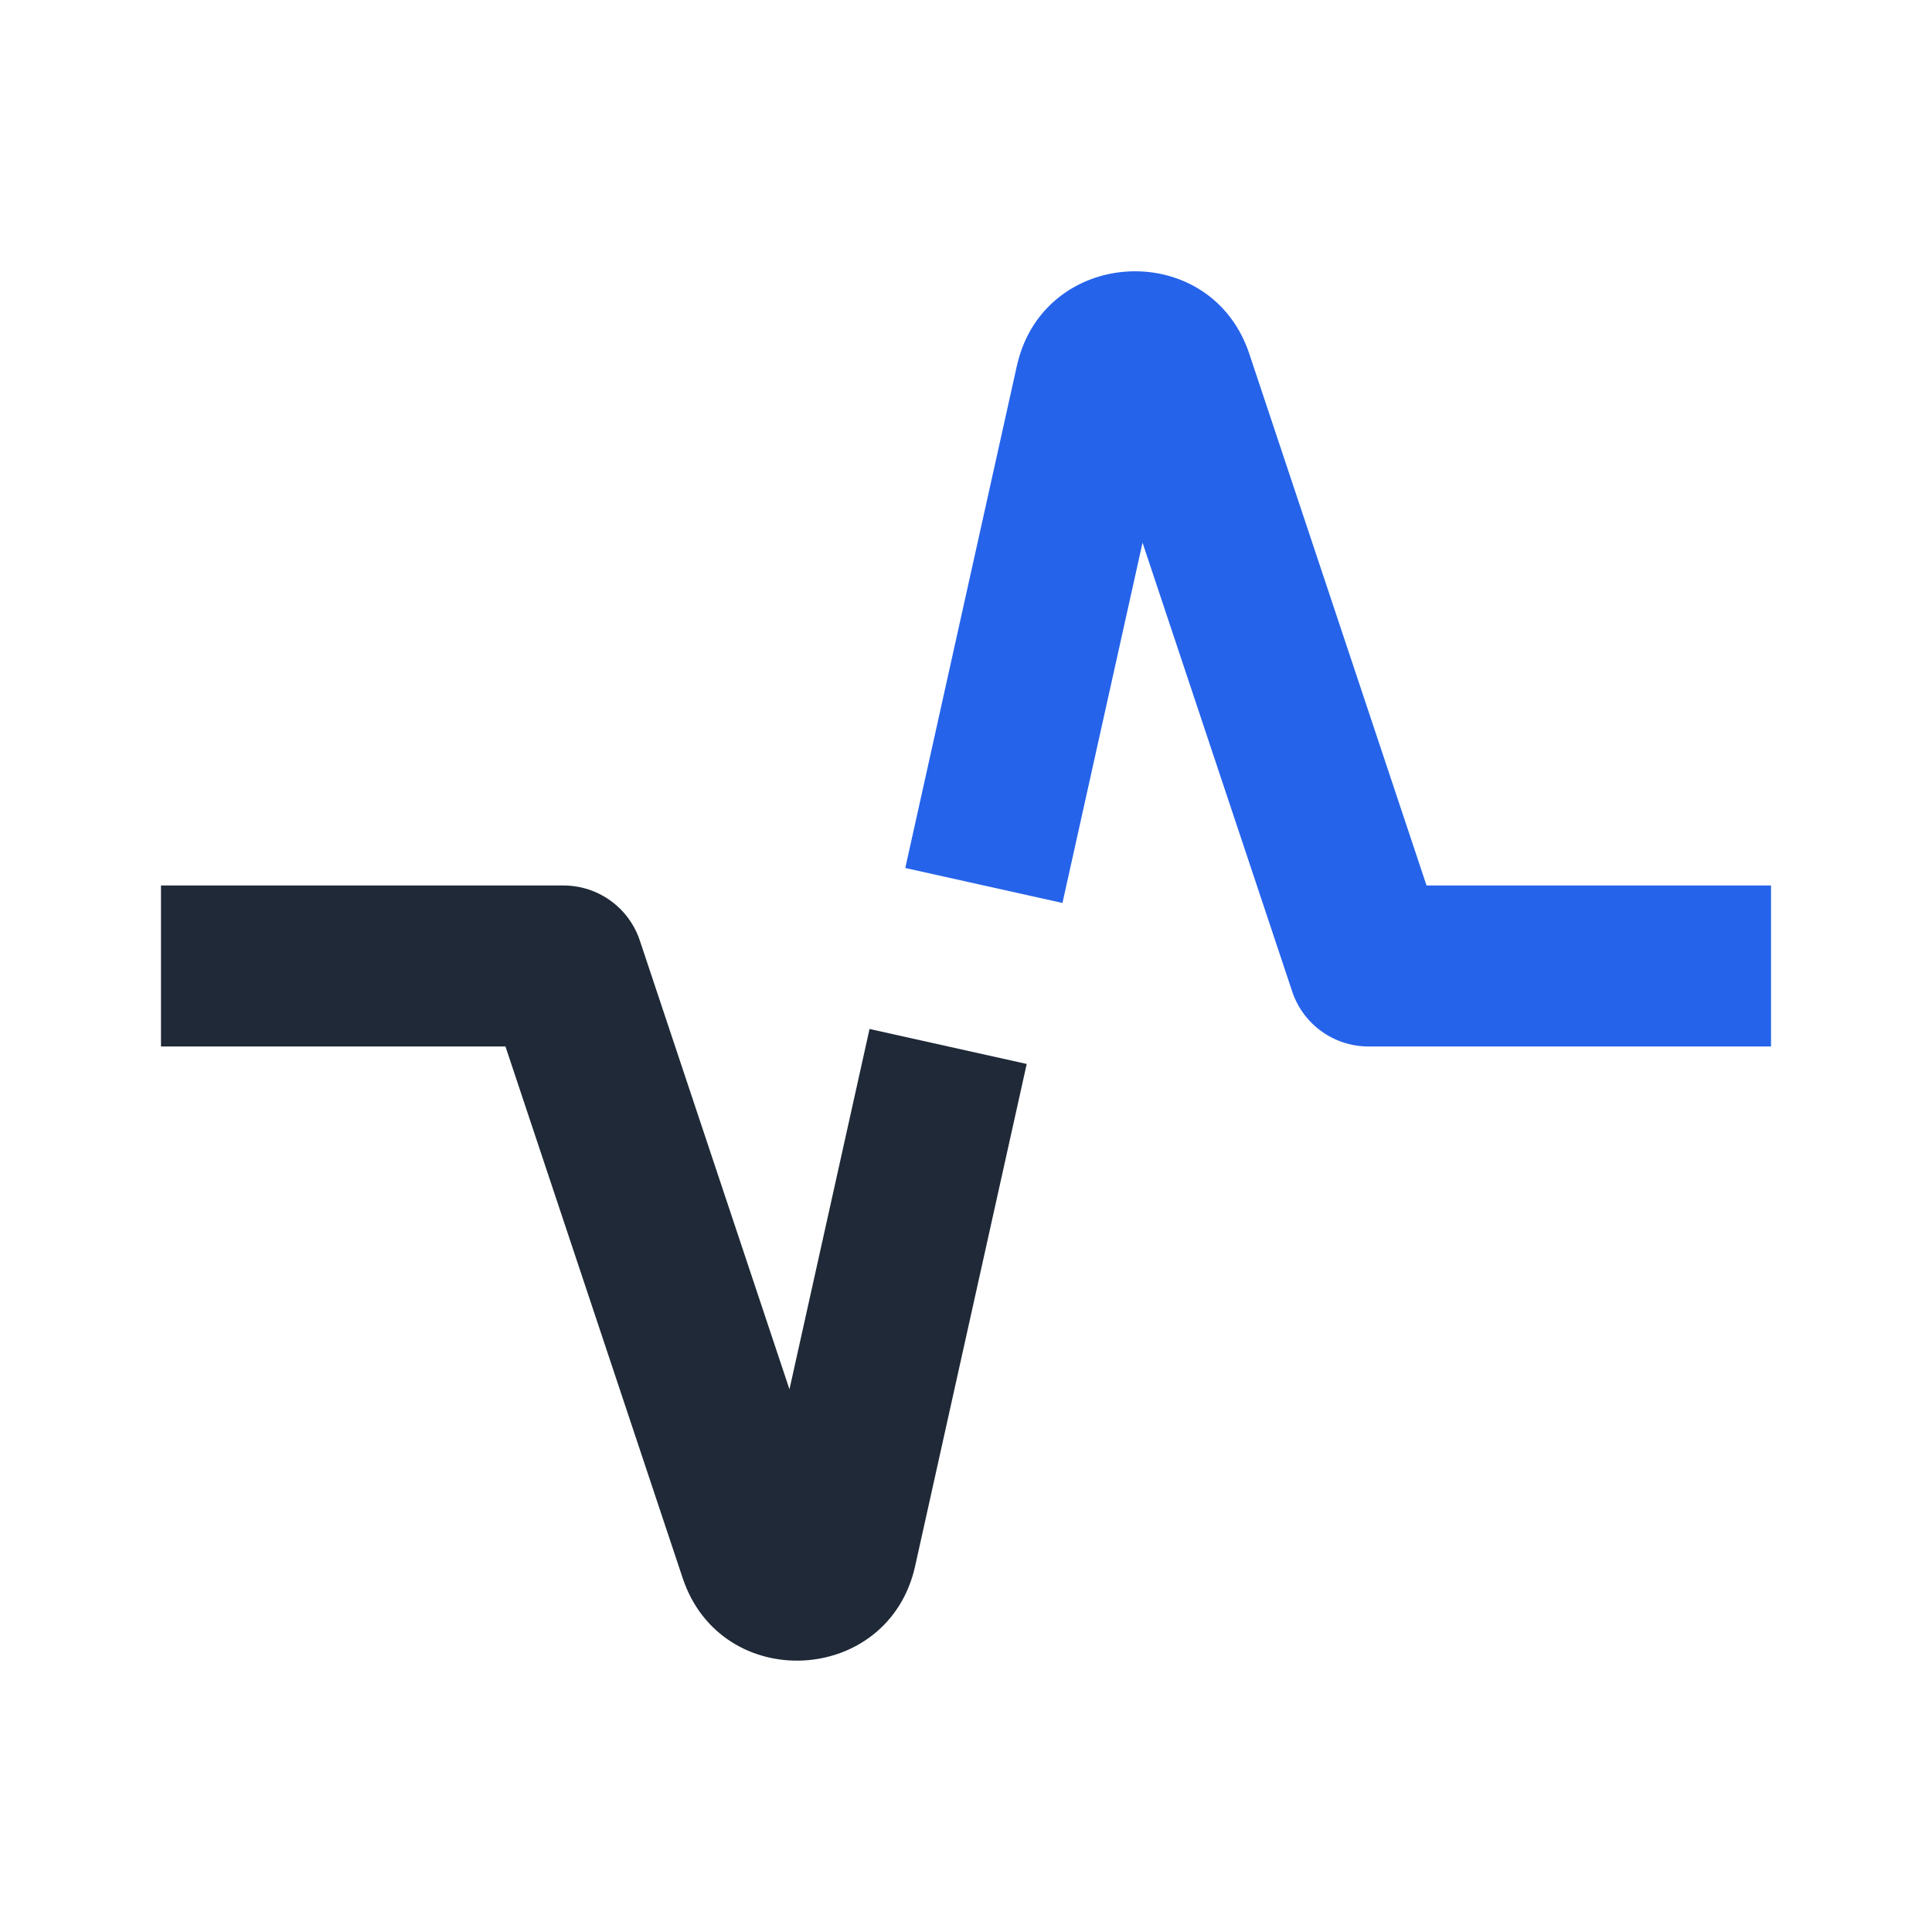 <svg xmlns="http://www.w3.org/2000/svg" width="40" height="40" fill="none"><path fill="#2563EB" d="M21.054 7.575c.55-2.475 4.01-2.654 4.812-.248l3.669 11.006h7.132v3.333h-8.334a1.665 1.665 0 0 1-1.58-1.14l-3.098-9.29-1.658 7.459-3.254-.724 2.31-10.396Z"/><path fill="#1F2937" d="M10.465 21.666H3.333v-3.333h8.334c.717 0 1.354.46 1.58 1.14l3.098 9.291 1.658-7.46 3.254.724-2.31 10.396c-.55 2.475-4.011 2.654-4.813.248l-3.669-11.006Z"/></svg>